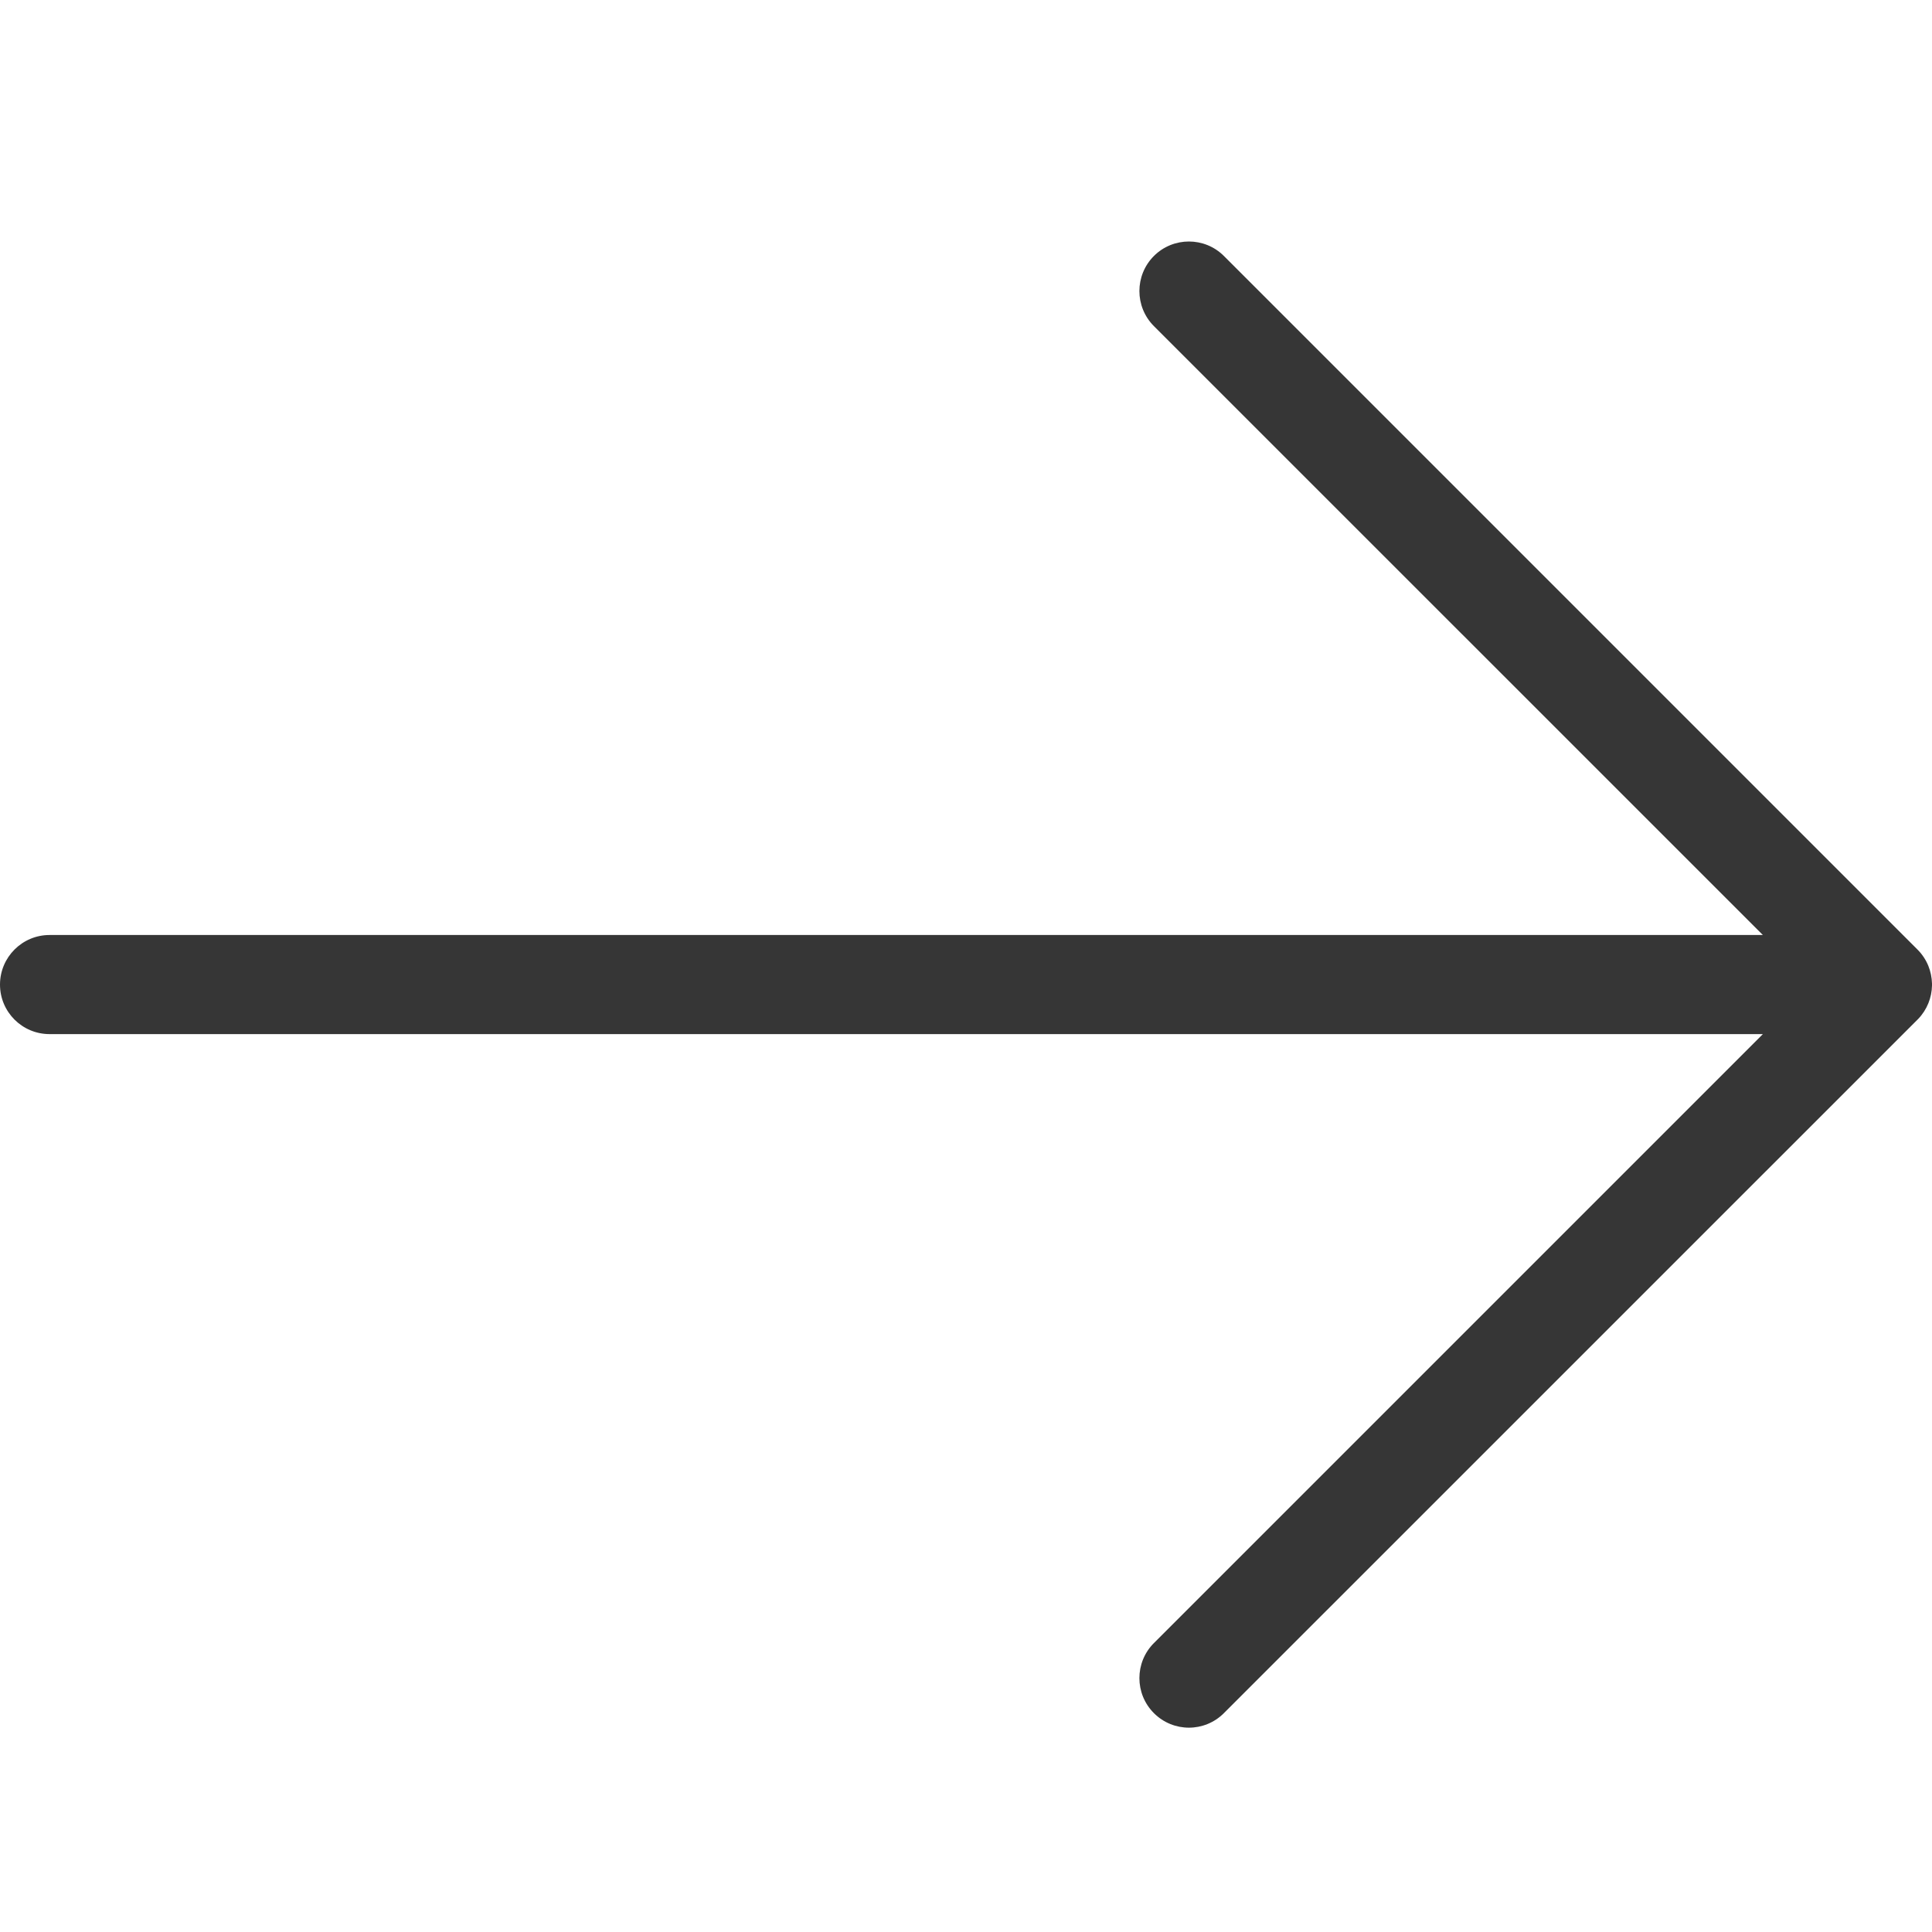 <svg width="24" height="24" viewBox="0 0 24 24" fill="none" xmlns="http://www.w3.org/2000/svg">
<path d="M15.204 3.18C14.964 2.94 14.574 2.94 14.334 3.18C14.094 3.421 14.094 3.81 14.334 4.051L21.899 11.615H0.615C0.276 11.615 0 11.891 0 12.231C0 12.571 0.276 12.846 0.615 12.846H21.899L14.334 20.411C14.094 20.651 14.094 21.041 14.334 21.281C14.574 21.522 14.964 21.522 15.204 21.281L23.819 12.667C23.822 12.664 23.825 12.661 23.828 12.658C23.94 12.542 23.997 12.392 24 12.242C24 12.238 24 12.235 24 12.231C24 12.227 24 12.223 24 12.219C23.998 12.141 23.982 12.066 23.954 11.997C23.924 11.924 23.879 11.855 23.82 11.796L15.204 3.18Z" fill="#363636"/>
</svg>
